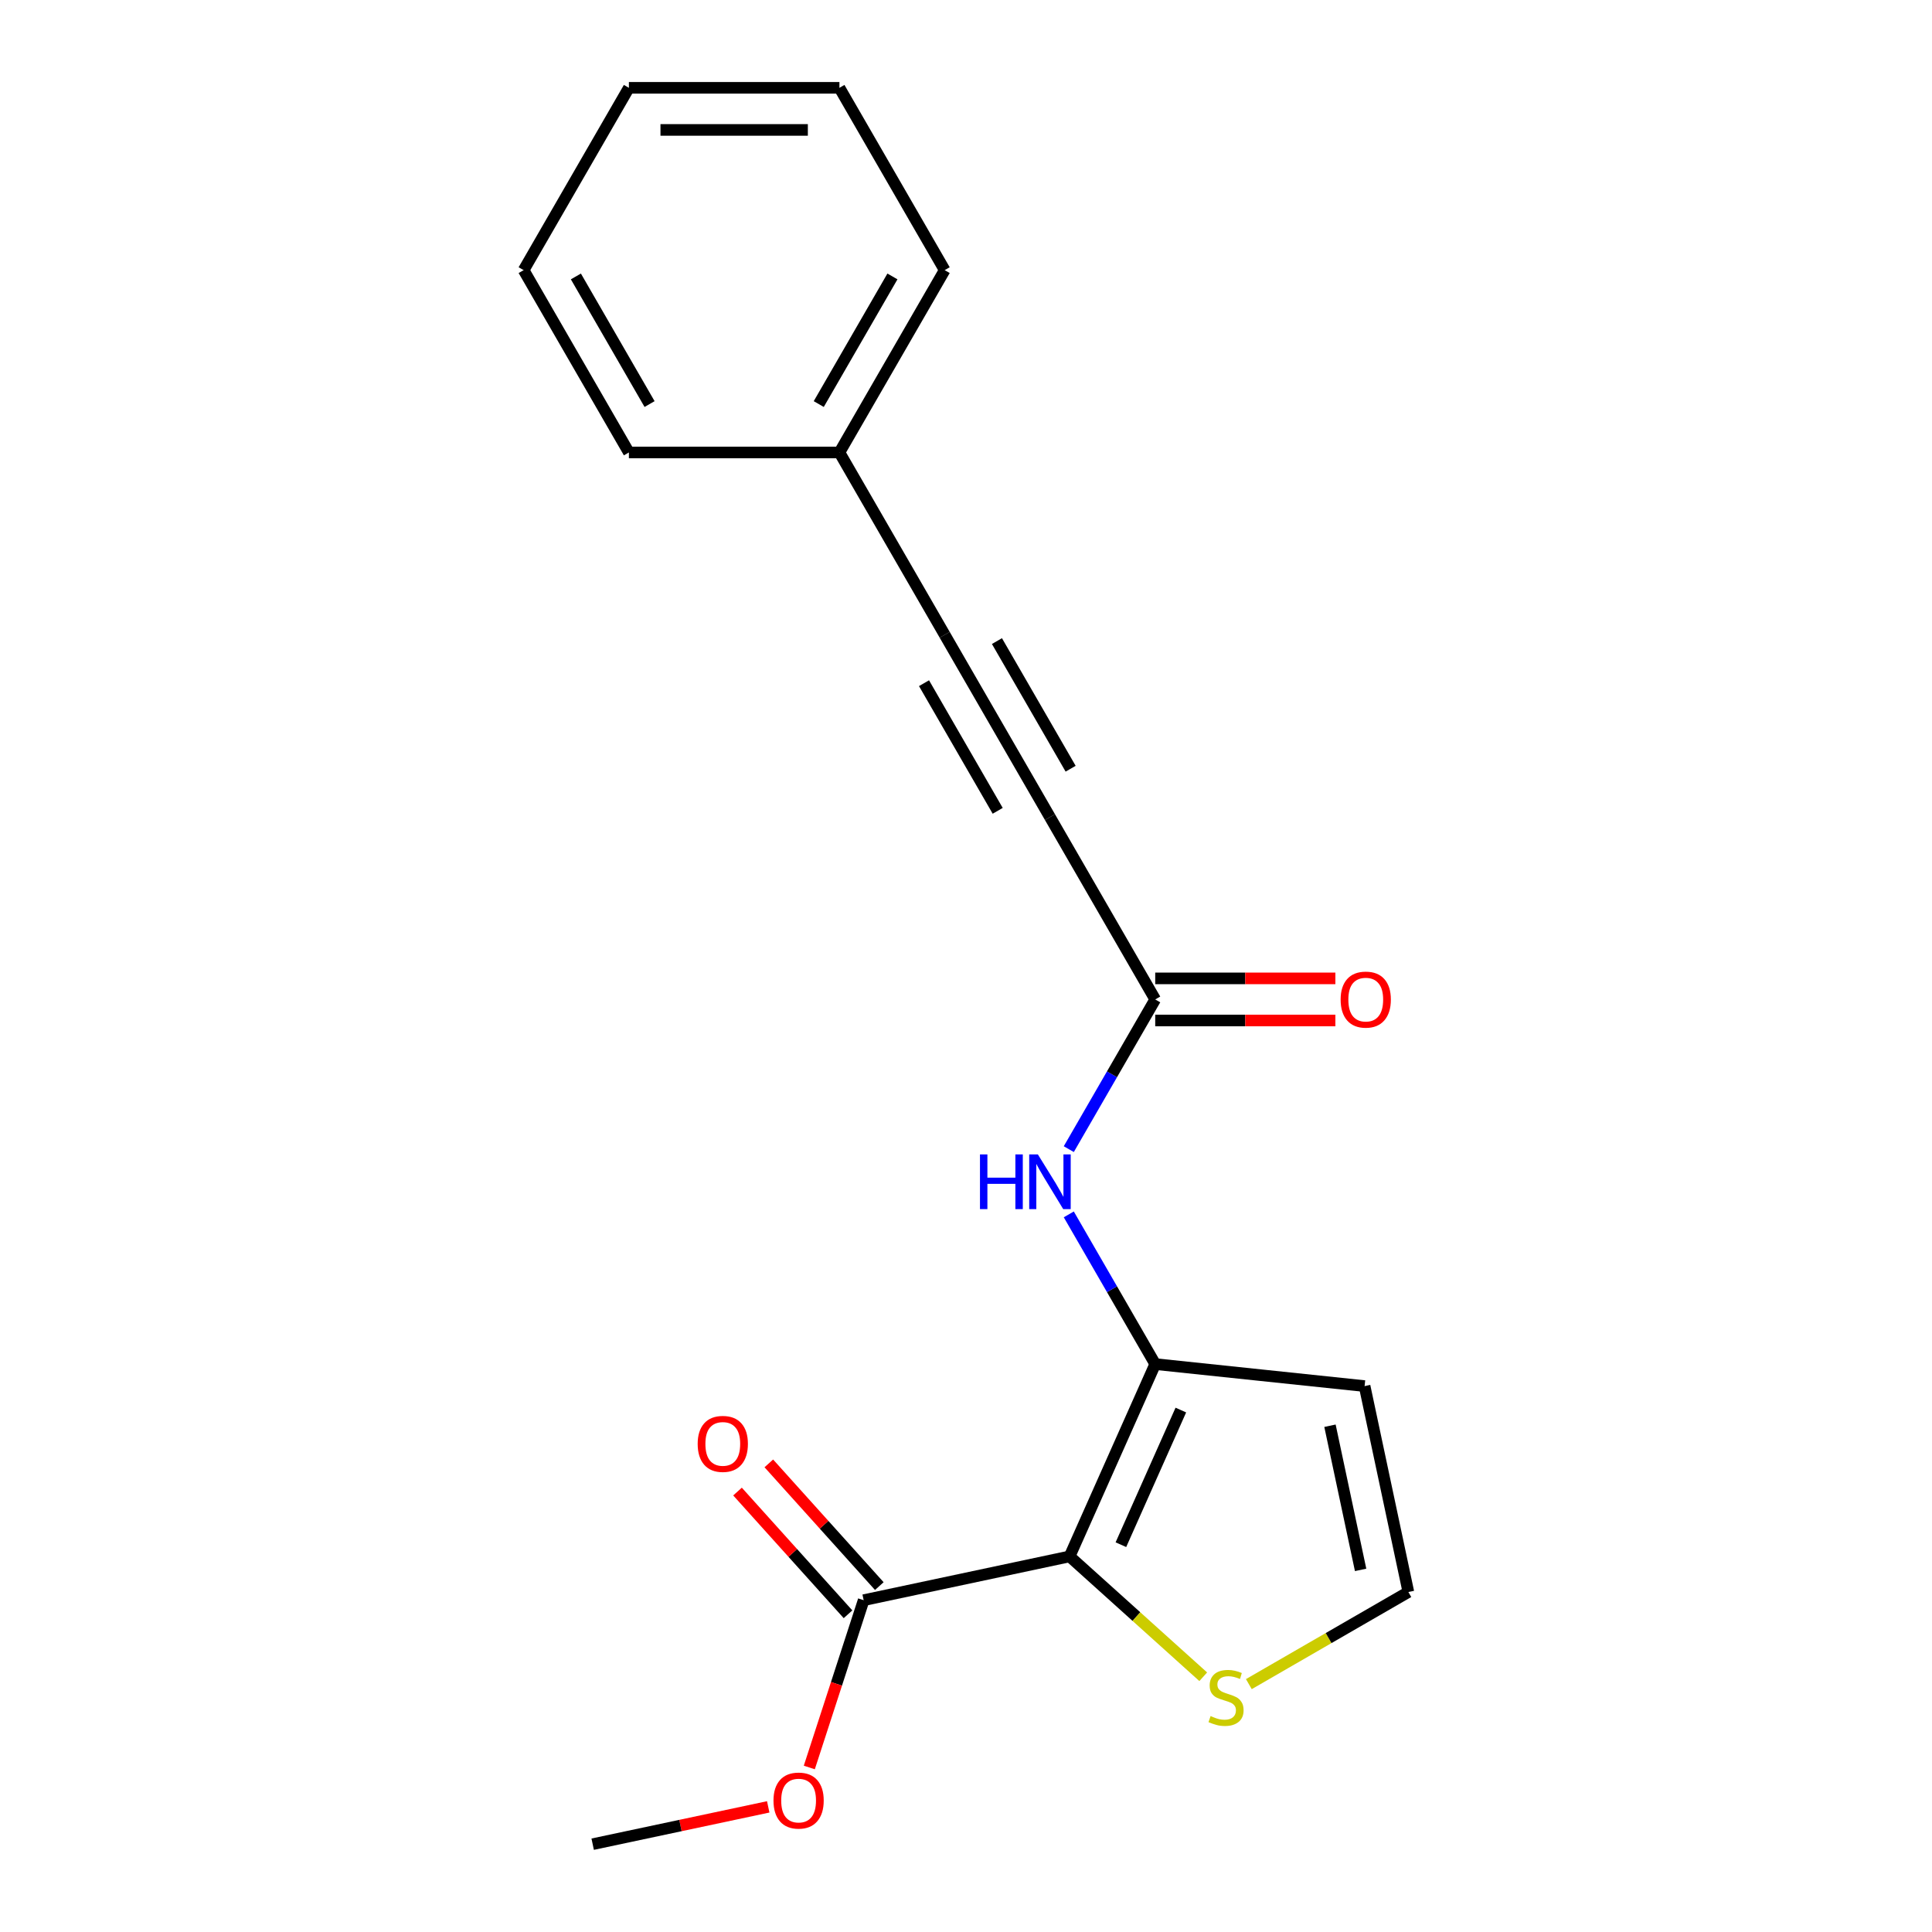 <?xml version='1.0' encoding='iso-8859-1'?>
<svg version='1.1' baseProfile='full'
              xmlns='http://www.w3.org/2000/svg'
                      xmlns:rdkit='http://www.rdkit.org/xml'
                      xmlns:xlink='http://www.w3.org/1999/xlink'
                  xml:space='preserve'
width='1000px' height='1000px' viewBox='0 0 1000 1000'>
<!-- END OF HEADER -->
<rect style='opacity:1.0;fill:#FFFFFF;stroke:none' width='1000' height='1000' x='0' y='0'> </rect>
<path class='bond-0' d='M 553.618,805.597 L 597.94,706.048' style='fill:none;fill-rule:evenodd;stroke:#000000;stroke-width:6px;stroke-linecap:butt;stroke-linejoin:miter;stroke-opacity:1' />
<path class='bond-0' d='M 580.176,799.529 L 611.202,729.845' style='fill:none;fill-rule:evenodd;stroke:#000000;stroke-width:6px;stroke-linecap:butt;stroke-linejoin:miter;stroke-opacity:1' />
<path class='bond-2' d='M 553.618,805.597 L 447.03,828.253' style='fill:none;fill-rule:evenodd;stroke:#000000;stroke-width:6px;stroke-linecap:butt;stroke-linejoin:miter;stroke-opacity:1' />
<path class='bond-5' d='M 553.618,805.597 L 588.206,836.74' style='fill:none;fill-rule:evenodd;stroke:#000000;stroke-width:6px;stroke-linecap:butt;stroke-linejoin:miter;stroke-opacity:1' />
<path class='bond-5' d='M 588.206,836.74 L 622.794,867.883' style='fill:none;fill-rule:evenodd;stroke:#CCCC00;stroke-width:6px;stroke-linecap:butt;stroke-linejoin:miter;stroke-opacity:1' />
<path class='bond-4' d='M 597.94,706.048 L 575.572,667.305' style='fill:none;fill-rule:evenodd;stroke:#000000;stroke-width:6px;stroke-linecap:butt;stroke-linejoin:miter;stroke-opacity:1' />
<path class='bond-4' d='M 575.572,667.305 L 553.203,628.562' style='fill:none;fill-rule:evenodd;stroke:#0000FF;stroke-width:6px;stroke-linecap:butt;stroke-linejoin:miter;stroke-opacity:1' />
<path class='bond-7' d='M 597.94,706.048 L 706.313,717.439' style='fill:none;fill-rule:evenodd;stroke:#000000;stroke-width:6px;stroke-linecap:butt;stroke-linejoin:miter;stroke-opacity:1' />
<path class='bond-1' d='M 543.455,422.937 L 597.94,517.307' style='fill:none;fill-rule:evenodd;stroke:#000000;stroke-width:6px;stroke-linecap:butt;stroke-linejoin:miter;stroke-opacity:1' />
<path class='bond-3' d='M 543.455,422.937 L 488.97,328.566' style='fill:none;fill-rule:evenodd;stroke:#000000;stroke-width:6px;stroke-linecap:butt;stroke-linejoin:miter;stroke-opacity:1' />
<path class='bond-3' d='M 554.157,397.884 L 516.017,331.825' style='fill:none;fill-rule:evenodd;stroke:#000000;stroke-width:6px;stroke-linecap:butt;stroke-linejoin:miter;stroke-opacity:1' />
<path class='bond-3' d='M 516.408,419.678 L 478.269,353.619' style='fill:none;fill-rule:evenodd;stroke:#000000;stroke-width:6px;stroke-linecap:butt;stroke-linejoin:miter;stroke-opacity:1' />
<path class='bond-9' d='M 455.128,820.962 L 426.532,789.203' style='fill:none;fill-rule:evenodd;stroke:#000000;stroke-width:6px;stroke-linecap:butt;stroke-linejoin:miter;stroke-opacity:1' />
<path class='bond-9' d='M 426.532,789.203 L 397.937,757.445' style='fill:none;fill-rule:evenodd;stroke:#FF0000;stroke-width:6px;stroke-linecap:butt;stroke-linejoin:miter;stroke-opacity:1' />
<path class='bond-9' d='M 438.932,835.545 L 410.336,803.786' style='fill:none;fill-rule:evenodd;stroke:#000000;stroke-width:6px;stroke-linecap:butt;stroke-linejoin:miter;stroke-opacity:1' />
<path class='bond-9' d='M 410.336,803.786 L 381.741,772.028' style='fill:none;fill-rule:evenodd;stroke:#FF0000;stroke-width:6px;stroke-linecap:butt;stroke-linejoin:miter;stroke-opacity:1' />
<path class='bond-12' d='M 447.03,828.253 L 432.962,871.549' style='fill:none;fill-rule:evenodd;stroke:#000000;stroke-width:6px;stroke-linecap:butt;stroke-linejoin:miter;stroke-opacity:1' />
<path class='bond-12' d='M 432.962,871.549 L 418.894,914.845' style='fill:none;fill-rule:evenodd;stroke:#FF0000;stroke-width:6px;stroke-linecap:butt;stroke-linejoin:miter;stroke-opacity:1' />
<path class='bond-11' d='M 488.97,328.566 L 434.486,234.196' style='fill:none;fill-rule:evenodd;stroke:#000000;stroke-width:6px;stroke-linecap:butt;stroke-linejoin:miter;stroke-opacity:1' />
<path class='bond-6' d='M 553.203,594.793 L 575.572,556.05' style='fill:none;fill-rule:evenodd;stroke:#0000FF;stroke-width:6px;stroke-linecap:butt;stroke-linejoin:miter;stroke-opacity:1' />
<path class='bond-6' d='M 575.572,556.05 L 597.94,517.307' style='fill:none;fill-rule:evenodd;stroke:#000000;stroke-width:6px;stroke-linecap:butt;stroke-linejoin:miter;stroke-opacity:1' />
<path class='bond-8' d='M 646.403,871.697 L 687.686,847.862' style='fill:none;fill-rule:evenodd;stroke:#CCCC00;stroke-width:6px;stroke-linecap:butt;stroke-linejoin:miter;stroke-opacity:1' />
<path class='bond-8' d='M 687.686,847.862 L 728.969,824.027' style='fill:none;fill-rule:evenodd;stroke:#000000;stroke-width:6px;stroke-linecap:butt;stroke-linejoin:miter;stroke-opacity:1' />
<path class='bond-10' d='M 597.94,528.204 L 644.563,528.204' style='fill:none;fill-rule:evenodd;stroke:#000000;stroke-width:6px;stroke-linecap:butt;stroke-linejoin:miter;stroke-opacity:1' />
<path class='bond-10' d='M 644.563,528.204 L 691.186,528.204' style='fill:none;fill-rule:evenodd;stroke:#FF0000;stroke-width:6px;stroke-linecap:butt;stroke-linejoin:miter;stroke-opacity:1' />
<path class='bond-10' d='M 597.94,506.41 L 644.563,506.41' style='fill:none;fill-rule:evenodd;stroke:#000000;stroke-width:6px;stroke-linecap:butt;stroke-linejoin:miter;stroke-opacity:1' />
<path class='bond-10' d='M 644.563,506.41 L 691.186,506.41' style='fill:none;fill-rule:evenodd;stroke:#FF0000;stroke-width:6px;stroke-linecap:butt;stroke-linejoin:miter;stroke-opacity:1' />
<path class='bond-19' d='M 706.313,717.439 L 728.969,824.027' style='fill:none;fill-rule:evenodd;stroke:#000000;stroke-width:6px;stroke-linecap:butt;stroke-linejoin:miter;stroke-opacity:1' />
<path class='bond-19' d='M 688.394,737.958 L 704.253,812.57' style='fill:none;fill-rule:evenodd;stroke:#000000;stroke-width:6px;stroke-linecap:butt;stroke-linejoin:miter;stroke-opacity:1' />
<path class='bond-13' d='M 434.486,234.196 L 488.97,139.825' style='fill:none;fill-rule:evenodd;stroke:#000000;stroke-width:6px;stroke-linecap:butt;stroke-linejoin:miter;stroke-opacity:1' />
<path class='bond-13' d='M 423.784,209.143 L 461.924,143.084' style='fill:none;fill-rule:evenodd;stroke:#000000;stroke-width:6px;stroke-linecap:butt;stroke-linejoin:miter;stroke-opacity:1' />
<path class='bond-14' d='M 434.486,234.196 L 325.516,234.196' style='fill:none;fill-rule:evenodd;stroke:#000000;stroke-width:6px;stroke-linecap:butt;stroke-linejoin:miter;stroke-opacity:1' />
<path class='bond-15' d='M 397.632,935.232 L 352.2,944.889' style='fill:none;fill-rule:evenodd;stroke:#FF0000;stroke-width:6px;stroke-linecap:butt;stroke-linejoin:miter;stroke-opacity:1' />
<path class='bond-15' d='M 352.2,944.889 L 306.768,954.545' style='fill:none;fill-rule:evenodd;stroke:#000000;stroke-width:6px;stroke-linecap:butt;stroke-linejoin:miter;stroke-opacity:1' />
<path class='bond-16' d='M 488.97,139.825 L 434.486,45.455' style='fill:none;fill-rule:evenodd;stroke:#000000;stroke-width:6px;stroke-linecap:butt;stroke-linejoin:miter;stroke-opacity:1' />
<path class='bond-17' d='M 325.516,234.196 L 271.031,139.825' style='fill:none;fill-rule:evenodd;stroke:#000000;stroke-width:6px;stroke-linecap:butt;stroke-linejoin:miter;stroke-opacity:1' />
<path class='bond-17' d='M 336.217,209.143 L 298.078,143.084' style='fill:none;fill-rule:evenodd;stroke:#000000;stroke-width:6px;stroke-linecap:butt;stroke-linejoin:miter;stroke-opacity:1' />
<path class='bond-20' d='M 434.486,45.455 L 325.516,45.455' style='fill:none;fill-rule:evenodd;stroke:#000000;stroke-width:6px;stroke-linecap:butt;stroke-linejoin:miter;stroke-opacity:1' />
<path class='bond-20' d='M 418.14,67.249 L 341.861,67.249' style='fill:none;fill-rule:evenodd;stroke:#000000;stroke-width:6px;stroke-linecap:butt;stroke-linejoin:miter;stroke-opacity:1' />
<path class='bond-18' d='M 271.031,139.825 L 325.516,45.455' style='fill:none;fill-rule:evenodd;stroke:#000000;stroke-width:6px;stroke-linecap:butt;stroke-linejoin:miter;stroke-opacity:1' />
<path  class='atom-5' d='M 507.235 597.518
L 511.075 597.518
L 511.075 609.558
L 525.555 609.558
L 525.555 597.518
L 529.395 597.518
L 529.395 625.838
L 525.555 625.838
L 525.555 612.758
L 511.075 612.758
L 511.075 625.838
L 507.235 625.838
L 507.235 597.518
' fill='#0000FF'/>
<path  class='atom-5' d='M 537.195 597.518
L 546.475 612.518
Q 547.395 613.998, 548.875 616.678
Q 550.355 619.358, 550.435 619.518
L 550.435 597.518
L 554.195 597.518
L 554.195 625.838
L 550.315 625.838
L 540.355 609.438
Q 539.195 607.518, 537.955 605.318
Q 536.755 603.118, 536.395 602.438
L 536.395 625.838
L 532.715 625.838
L 532.715 597.518
L 537.195 597.518
' fill='#0000FF'/>
<path  class='atom-6' d='M 626.598 888.232
Q 626.918 888.352, 628.238 888.912
Q 629.558 889.472, 630.998 889.832
Q 632.478 890.152, 633.918 890.152
Q 636.598 890.152, 638.158 888.872
Q 639.718 887.552, 639.718 885.272
Q 639.718 883.712, 638.918 882.752
Q 638.158 881.792, 636.958 881.272
Q 635.758 880.752, 633.758 880.152
Q 631.238 879.392, 629.718 878.672
Q 628.238 877.952, 627.158 876.432
Q 626.118 874.912, 626.118 872.352
Q 626.118 868.792, 628.518 866.592
Q 630.958 864.392, 635.758 864.392
Q 639.038 864.392, 642.758 865.952
L 641.838 869.032
Q 638.438 867.632, 635.878 867.632
Q 633.118 867.632, 631.598 868.792
Q 630.078 869.912, 630.118 871.872
Q 630.118 873.392, 630.878 874.312
Q 631.678 875.232, 632.798 875.752
Q 633.958 876.272, 635.878 876.872
Q 638.438 877.672, 639.958 878.472
Q 641.478 879.272, 642.558 880.912
Q 643.678 882.512, 643.678 885.272
Q 643.678 889.192, 641.038 891.312
Q 638.438 893.392, 634.078 893.392
Q 631.558 893.392, 629.638 892.832
Q 627.758 892.312, 625.518 891.392
L 626.598 888.232
' fill='#CCCC00'/>
<path  class='atom-10' d='M 361.115 747.353
Q 361.115 740.553, 364.475 736.753
Q 367.835 732.953, 374.115 732.953
Q 380.395 732.953, 383.755 736.753
Q 387.115 740.553, 387.115 747.353
Q 387.115 754.233, 383.715 758.153
Q 380.315 762.033, 374.115 762.033
Q 367.875 762.033, 364.475 758.153
Q 361.115 754.273, 361.115 747.353
M 374.115 758.833
Q 378.435 758.833, 380.755 755.953
Q 383.115 753.033, 383.115 747.353
Q 383.115 741.793, 380.755 738.993
Q 378.435 736.153, 374.115 736.153
Q 369.795 736.153, 367.435 738.953
Q 365.115 741.753, 365.115 747.353
Q 365.115 753.073, 367.435 755.953
Q 369.795 758.833, 374.115 758.833
' fill='#FF0000'/>
<path  class='atom-11' d='M 693.91 517.387
Q 693.91 510.587, 697.27 506.787
Q 700.63 502.987, 706.91 502.987
Q 713.19 502.987, 716.55 506.787
Q 719.91 510.587, 719.91 517.387
Q 719.91 524.267, 716.51 528.187
Q 713.11 532.067, 706.91 532.067
Q 700.67 532.067, 697.27 528.187
Q 693.91 524.307, 693.91 517.387
M 706.91 528.867
Q 711.23 528.867, 713.55 525.987
Q 715.91 523.067, 715.91 517.387
Q 715.91 511.827, 713.55 509.027
Q 711.23 506.187, 706.91 506.187
Q 702.59 506.187, 700.23 508.987
Q 697.91 511.787, 697.91 517.387
Q 697.91 523.107, 700.23 525.987
Q 702.59 528.867, 706.91 528.867
' fill='#FF0000'/>
<path  class='atom-13' d='M 400.356 931.969
Q 400.356 925.169, 403.716 921.369
Q 407.076 917.569, 413.356 917.569
Q 419.636 917.569, 422.996 921.369
Q 426.356 925.169, 426.356 931.969
Q 426.356 938.849, 422.956 942.769
Q 419.556 946.649, 413.356 946.649
Q 407.116 946.649, 403.716 942.769
Q 400.356 938.889, 400.356 931.969
M 413.356 943.449
Q 417.676 943.449, 419.996 940.569
Q 422.356 937.649, 422.356 931.969
Q 422.356 926.409, 419.996 923.609
Q 417.676 920.769, 413.356 920.769
Q 409.036 920.769, 406.676 923.569
Q 404.356 926.369, 404.356 931.969
Q 404.356 937.689, 406.676 940.569
Q 409.036 943.449, 413.356 943.449
' fill='#FF0000'/>
</svg>

